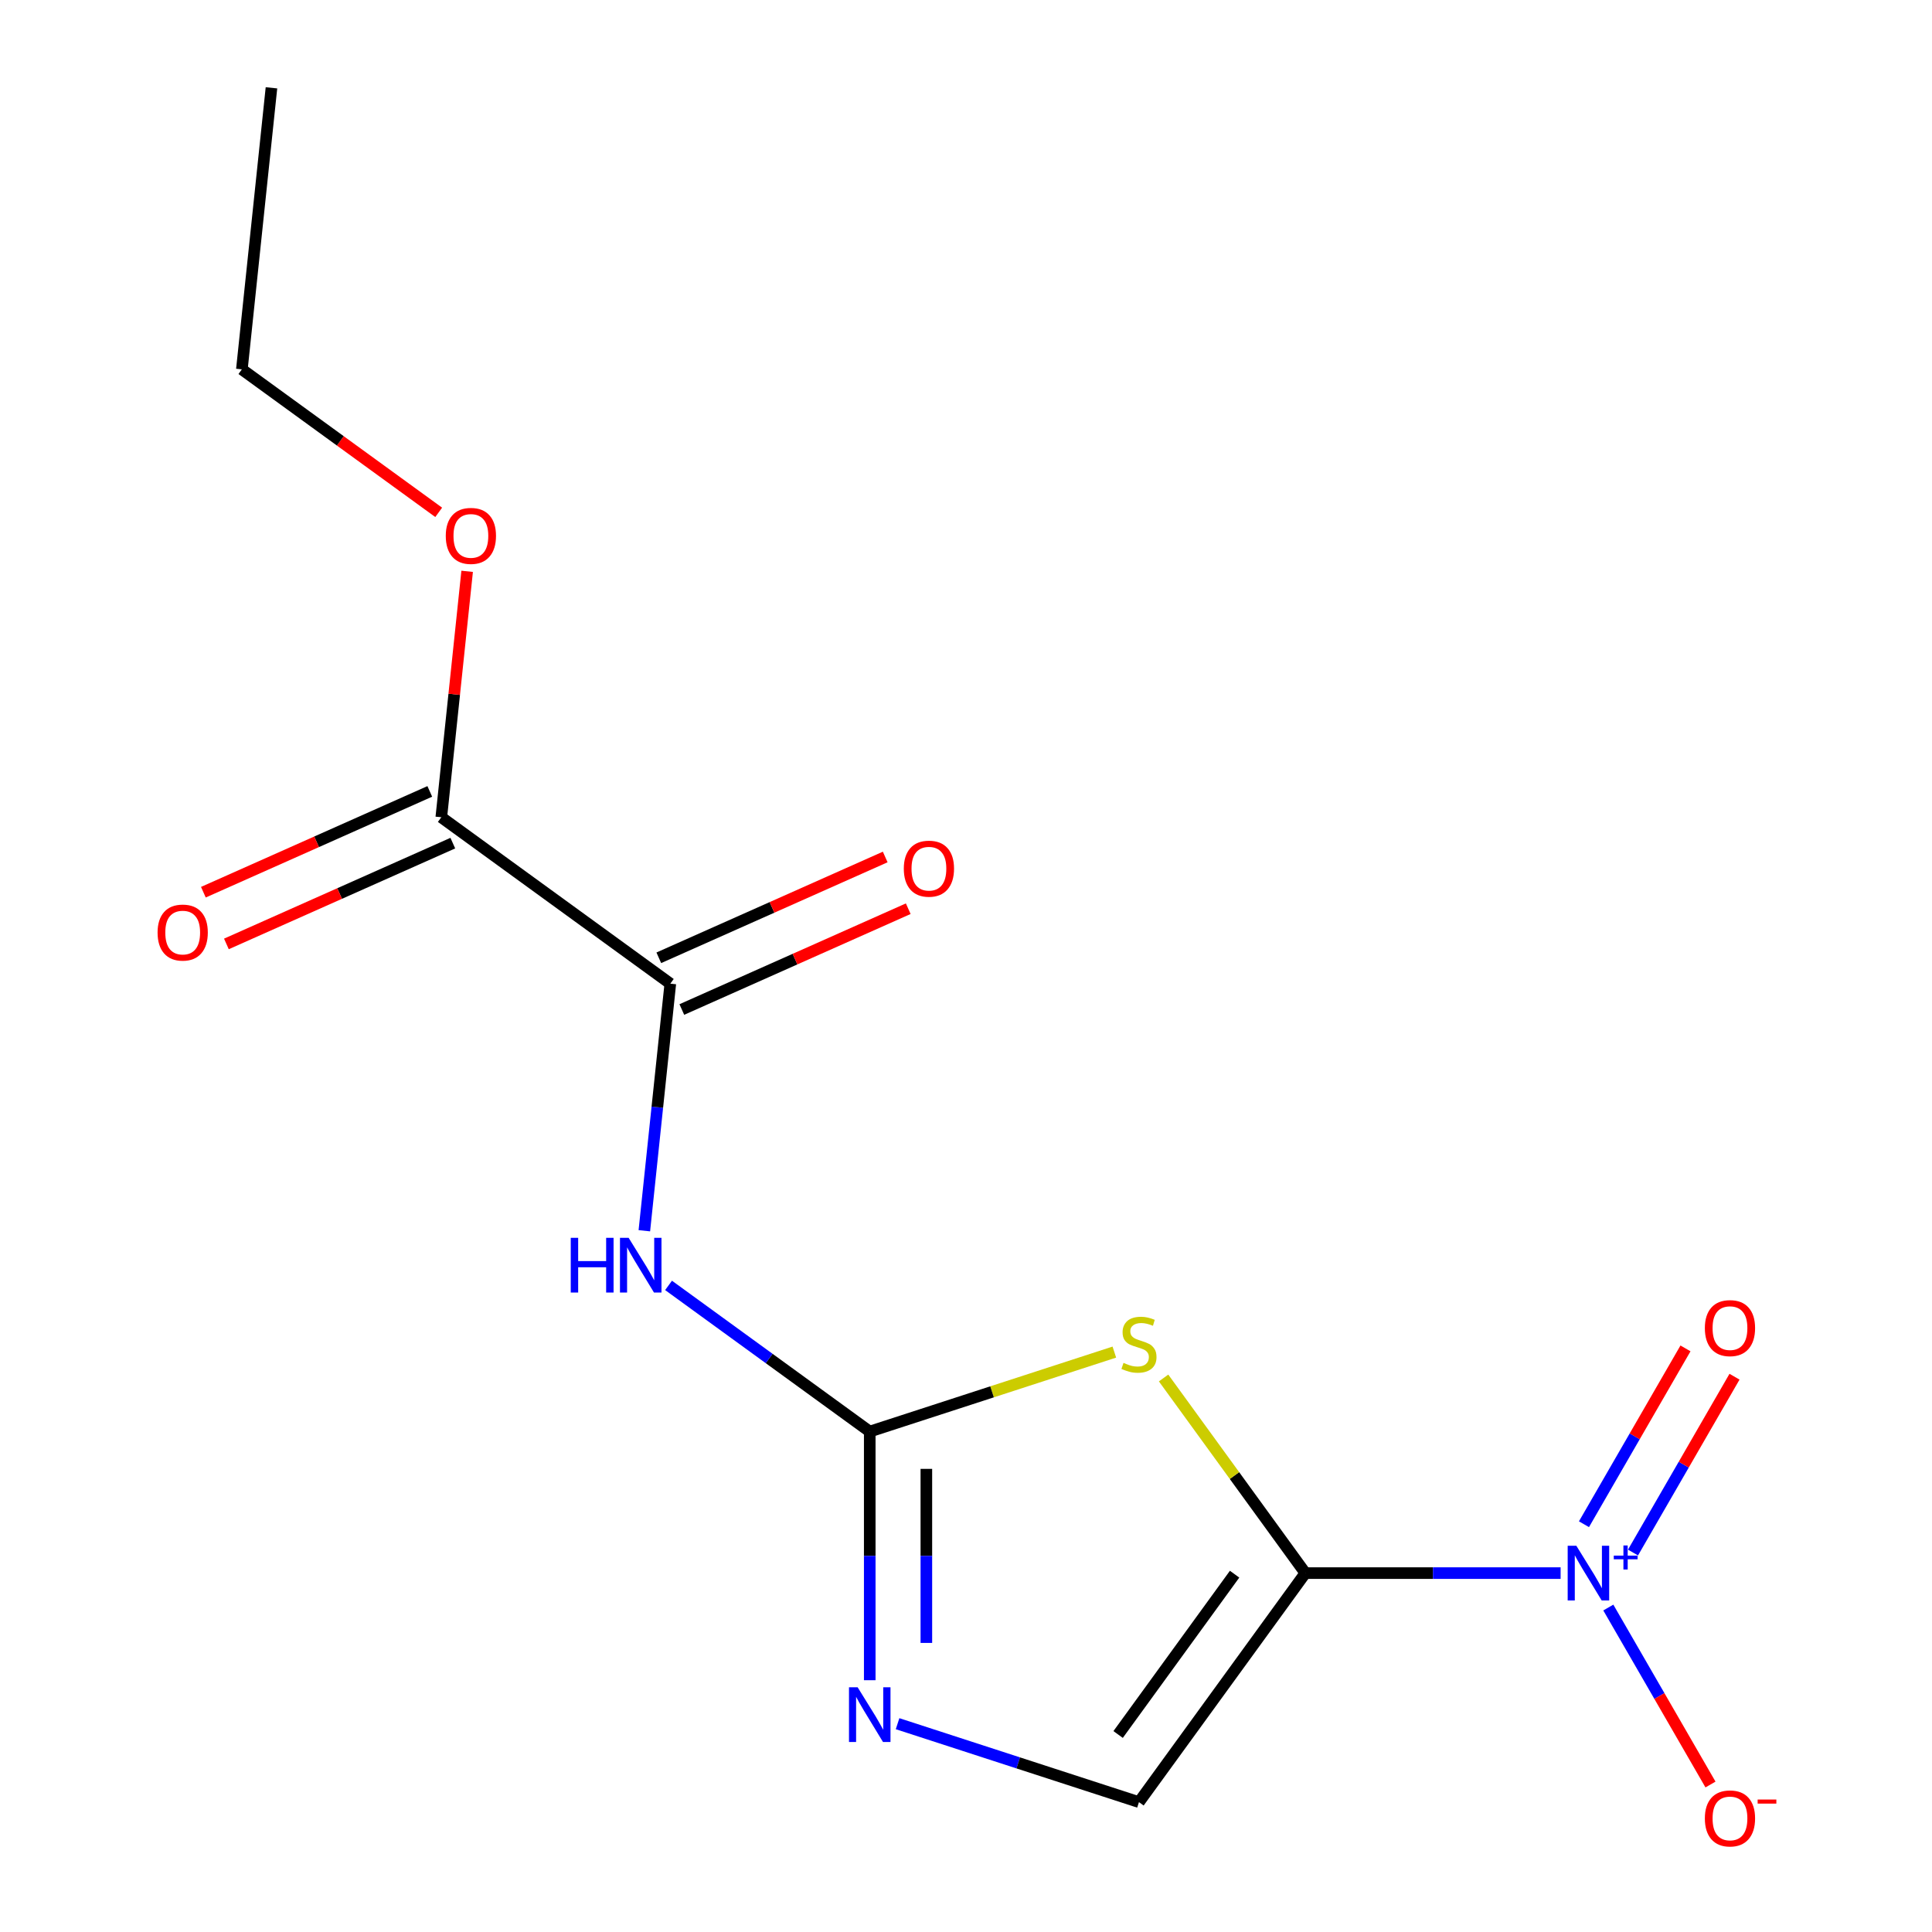 <?xml version='1.0' encoding='iso-8859-1'?>
<svg version='1.1' baseProfile='full'
              xmlns='http://www.w3.org/2000/svg'
                      xmlns:rdkit='http://www.rdkit.org/xml'
                      xmlns:xlink='http://www.w3.org/1999/xlink'
                  xml:space='preserve'
width='1000px' height='1000px' viewBox='0 0 1000 1000'>
<!-- END OF HEADER -->
<rect style='opacity:1.0;fill:#FFFFFF;stroke:none' width='1000' height='1000' x='0' y='0'> </rect>
<path class='bond-0' d='M 675.65,814.239 L 638.96,763.74' style='fill:none;fill-rule:evenodd;stroke:#000000;stroke-width:6px;stroke-linecap:butt;stroke-linejoin:miter;stroke-opacity:1' />
<path class='bond-0' d='M 638.96,763.74 L 602.27,713.24' style='fill:none;fill-rule:evenodd;stroke:#CCCC00;stroke-width:6px;stroke-linecap:butt;stroke-linejoin:miter;stroke-opacity:1' />
<path class='bond-2' d='M 675.65,814.239 L 741.709,814.239' style='fill:none;fill-rule:evenodd;stroke:#000000;stroke-width:6px;stroke-linecap:butt;stroke-linejoin:miter;stroke-opacity:1' />
<path class='bond-2' d='M 741.709,814.239 L 807.768,814.239' style='fill:none;fill-rule:evenodd;stroke:#0000FF;stroke-width:6px;stroke-linecap:butt;stroke-linejoin:miter;stroke-opacity:1' />
<path class='bond-6' d='M 675.65,814.239 L 589.527,932.777' style='fill:none;fill-rule:evenodd;stroke:#000000;stroke-width:6px;stroke-linecap:butt;stroke-linejoin:miter;stroke-opacity:1' />
<path class='bond-6' d='M 639.024,814.795 L 578.738,897.772' style='fill:none;fill-rule:evenodd;stroke:#000000;stroke-width:6px;stroke-linecap:butt;stroke-linejoin:miter;stroke-opacity:1' />
<path class='bond-1' d='M 576.784,699.842 L 513.48,720.41' style='fill:none;fill-rule:evenodd;stroke:#CCCC00;stroke-width:6px;stroke-linecap:butt;stroke-linejoin:miter;stroke-opacity:1' />
<path class='bond-1' d='M 513.48,720.41 L 450.177,740.979' style='fill:none;fill-rule:evenodd;stroke:#000000;stroke-width:6px;stroke-linecap:butt;stroke-linejoin:miter;stroke-opacity:1' />
<path class='bond-3' d='M 450.177,740.979 L 398.109,703.149' style='fill:none;fill-rule:evenodd;stroke:#000000;stroke-width:6px;stroke-linecap:butt;stroke-linejoin:miter;stroke-opacity:1' />
<path class='bond-3' d='M 398.109,703.149 L 346.042,665.32' style='fill:none;fill-rule:evenodd;stroke:#0000FF;stroke-width:6px;stroke-linecap:butt;stroke-linejoin:miter;stroke-opacity:1' />
<path class='bond-15' d='M 450.177,740.979 L 450.177,805.328' style='fill:none;fill-rule:evenodd;stroke:#000000;stroke-width:6px;stroke-linecap:butt;stroke-linejoin:miter;stroke-opacity:1' />
<path class='bond-15' d='M 450.177,805.328 L 450.177,869.677' style='fill:none;fill-rule:evenodd;stroke:#0000FF;stroke-width:6px;stroke-linecap:butt;stroke-linejoin:miter;stroke-opacity:1' />
<path class='bond-15' d='M 479.481,760.283 L 479.481,805.328' style='fill:none;fill-rule:evenodd;stroke:#000000;stroke-width:6px;stroke-linecap:butt;stroke-linejoin:miter;stroke-opacity:1' />
<path class='bond-15' d='M 479.481,805.328 L 479.481,850.372' style='fill:none;fill-rule:evenodd;stroke:#0000FF;stroke-width:6px;stroke-linecap:butt;stroke-linejoin:miter;stroke-opacity:1' />
<path class='bond-8' d='M 832.461,832.062 L 858.903,877.862' style='fill:none;fill-rule:evenodd;stroke:#0000FF;stroke-width:6px;stroke-linecap:butt;stroke-linejoin:miter;stroke-opacity:1' />
<path class='bond-8' d='M 858.903,877.862 L 885.346,923.662' style='fill:none;fill-rule:evenodd;stroke:#FF0000;stroke-width:6px;stroke-linecap:butt;stroke-linejoin:miter;stroke-opacity:1' />
<path class='bond-9' d='M 845.236,803.593 L 871.51,758.086' style='fill:none;fill-rule:evenodd;stroke:#0000FF;stroke-width:6px;stroke-linecap:butt;stroke-linejoin:miter;stroke-opacity:1' />
<path class='bond-9' d='M 871.51,758.086 L 897.783,712.578' style='fill:none;fill-rule:evenodd;stroke:#FF0000;stroke-width:6px;stroke-linecap:butt;stroke-linejoin:miter;stroke-opacity:1' />
<path class='bond-9' d='M 819.858,788.941 L 846.131,743.434' style='fill:none;fill-rule:evenodd;stroke:#0000FF;stroke-width:6px;stroke-linecap:butt;stroke-linejoin:miter;stroke-opacity:1' />
<path class='bond-9' d='M 846.131,743.434 L 872.405,697.926' style='fill:none;fill-rule:evenodd;stroke:#FF0000;stroke-width:6px;stroke-linecap:butt;stroke-linejoin:miter;stroke-opacity:1' />
<path class='bond-5' d='M 333.512,637.033 L 340.233,573.085' style='fill:none;fill-rule:evenodd;stroke:#0000FF;stroke-width:6px;stroke-linecap:butt;stroke-linejoin:miter;stroke-opacity:1' />
<path class='bond-5' d='M 340.233,573.085 L 346.955,509.137' style='fill:none;fill-rule:evenodd;stroke:#000000;stroke-width:6px;stroke-linecap:butt;stroke-linejoin:miter;stroke-opacity:1' />
<path class='bond-4' d='M 464.58,892.18 L 527.053,912.478' style='fill:none;fill-rule:evenodd;stroke:#0000FF;stroke-width:6px;stroke-linecap:butt;stroke-linejoin:miter;stroke-opacity:1' />
<path class='bond-4' d='M 527.053,912.478 L 589.527,932.777' style='fill:none;fill-rule:evenodd;stroke:#000000;stroke-width:6px;stroke-linecap:butt;stroke-linejoin:miter;stroke-opacity:1' />
<path class='bond-7' d='M 346.955,509.137 L 228.416,423.014' style='fill:none;fill-rule:evenodd;stroke:#000000;stroke-width:6px;stroke-linecap:butt;stroke-linejoin:miter;stroke-opacity:1' />
<path class='bond-10' d='M 352.914,522.523 L 411.509,496.434' style='fill:none;fill-rule:evenodd;stroke:#000000;stroke-width:6px;stroke-linecap:butt;stroke-linejoin:miter;stroke-opacity:1' />
<path class='bond-10' d='M 411.509,496.434 L 470.105,470.346' style='fill:none;fill-rule:evenodd;stroke:#FF0000;stroke-width:6px;stroke-linecap:butt;stroke-linejoin:miter;stroke-opacity:1' />
<path class='bond-10' d='M 340.995,495.752 L 399.59,469.664' style='fill:none;fill-rule:evenodd;stroke:#000000;stroke-width:6px;stroke-linecap:butt;stroke-linejoin:miter;stroke-opacity:1' />
<path class='bond-10' d='M 399.59,469.664 L 458.186,443.575' style='fill:none;fill-rule:evenodd;stroke:#FF0000;stroke-width:6px;stroke-linecap:butt;stroke-linejoin:miter;stroke-opacity:1' />
<path class='bond-11' d='M 222.457,409.629 L 163.862,435.717' style='fill:none;fill-rule:evenodd;stroke:#000000;stroke-width:6px;stroke-linecap:butt;stroke-linejoin:miter;stroke-opacity:1' />
<path class='bond-11' d='M 163.862,435.717 L 105.266,461.806' style='fill:none;fill-rule:evenodd;stroke:#FF0000;stroke-width:6px;stroke-linecap:butt;stroke-linejoin:miter;stroke-opacity:1' />
<path class='bond-11' d='M 234.376,436.4 L 175.781,462.488' style='fill:none;fill-rule:evenodd;stroke:#000000;stroke-width:6px;stroke-linecap:butt;stroke-linejoin:miter;stroke-opacity:1' />
<path class='bond-11' d='M 175.781,462.488 L 117.185,488.576' style='fill:none;fill-rule:evenodd;stroke:#FF0000;stroke-width:6px;stroke-linecap:butt;stroke-linejoin:miter;stroke-opacity:1' />
<path class='bond-12' d='M 228.416,423.014 L 235.106,359.367' style='fill:none;fill-rule:evenodd;stroke:#000000;stroke-width:6px;stroke-linecap:butt;stroke-linejoin:miter;stroke-opacity:1' />
<path class='bond-12' d='M 235.106,359.367 L 241.796,295.719' style='fill:none;fill-rule:evenodd;stroke:#FF0000;stroke-width:6px;stroke-linecap:butt;stroke-linejoin:miter;stroke-opacity:1' />
<path class='bond-13' d='M 227.069,265.19 L 176.132,228.181' style='fill:none;fill-rule:evenodd;stroke:#FF0000;stroke-width:6px;stroke-linecap:butt;stroke-linejoin:miter;stroke-opacity:1' />
<path class='bond-13' d='M 176.132,228.181 L 125.194,191.173' style='fill:none;fill-rule:evenodd;stroke:#000000;stroke-width:6px;stroke-linecap:butt;stroke-linejoin:miter;stroke-opacity:1' />
<path class='bond-14' d='M 125.194,191.173 L 140.51,45.455' style='fill:none;fill-rule:evenodd;stroke:#000000;stroke-width:6px;stroke-linecap:butt;stroke-linejoin:miter;stroke-opacity:1' />
<path  class='atom-1' d='M 581.527 705.421
Q 581.847 705.541, 583.167 706.101
Q 584.487 706.661, 585.927 707.021
Q 587.407 707.341, 588.847 707.341
Q 591.527 707.341, 593.087 706.061
Q 594.647 704.741, 594.647 702.461
Q 594.647 700.901, 593.847 699.941
Q 593.087 698.981, 591.887 698.461
Q 590.687 697.941, 588.687 697.341
Q 586.167 696.581, 584.647 695.861
Q 583.167 695.141, 582.087 693.621
Q 581.047 692.101, 581.047 689.541
Q 581.047 685.981, 583.447 683.781
Q 585.887 681.581, 590.687 681.581
Q 593.967 681.581, 597.687 683.141
L 596.767 686.221
Q 593.367 684.821, 590.807 684.821
Q 588.047 684.821, 586.527 685.981
Q 585.007 687.101, 585.047 689.061
Q 585.047 690.581, 585.807 691.501
Q 586.607 692.421, 587.727 692.941
Q 588.887 693.461, 590.807 694.061
Q 593.367 694.861, 594.887 695.661
Q 596.407 696.461, 597.487 698.101
Q 598.607 699.701, 598.607 702.461
Q 598.607 706.381, 595.967 708.501
Q 593.367 710.581, 589.007 710.581
Q 586.487 710.581, 584.567 710.021
Q 582.687 709.501, 580.447 708.581
L 581.527 705.421
' fill='#CCCC00'/>
<path  class='atom-3' d='M 815.911 800.079
L 825.191 815.079
Q 826.111 816.559, 827.591 819.239
Q 829.071 821.919, 829.151 822.079
L 829.151 800.079
L 832.911 800.079
L 832.911 828.399
L 829.031 828.399
L 819.071 811.999
Q 817.911 810.079, 816.671 807.879
Q 815.471 805.679, 815.111 804.999
L 815.111 828.399
L 811.431 828.399
L 811.431 800.079
L 815.911 800.079
' fill='#0000FF'/>
<path  class='atom-3' d='M 835.287 805.184
L 840.276 805.184
L 840.276 799.93
L 842.494 799.93
L 842.494 805.184
L 847.616 805.184
L 847.616 807.085
L 842.494 807.085
L 842.494 812.365
L 840.276 812.365
L 840.276 807.085
L 835.287 807.085
L 835.287 805.184
' fill='#0000FF'/>
<path  class='atom-4' d='M 295.419 640.696
L 299.259 640.696
L 299.259 652.736
L 313.739 652.736
L 313.739 640.696
L 317.579 640.696
L 317.579 669.016
L 313.739 669.016
L 313.739 655.936
L 299.259 655.936
L 299.259 669.016
L 295.419 669.016
L 295.419 640.696
' fill='#0000FF'/>
<path  class='atom-4' d='M 325.379 640.696
L 334.659 655.696
Q 335.579 657.176, 337.059 659.856
Q 338.539 662.536, 338.619 662.696
L 338.619 640.696
L 342.379 640.696
L 342.379 669.016
L 338.499 669.016
L 328.539 652.616
Q 327.379 650.696, 326.139 648.496
Q 324.939 646.296, 324.579 645.616
L 324.579 669.016
L 320.899 669.016
L 320.899 640.696
L 325.379 640.696
' fill='#0000FF'/>
<path  class='atom-5' d='M 443.917 873.34
L 453.197 888.34
Q 454.117 889.82, 455.597 892.5
Q 457.077 895.18, 457.157 895.34
L 457.157 873.34
L 460.917 873.34
L 460.917 901.66
L 457.037 901.66
L 447.077 885.26
Q 445.917 883.34, 444.677 881.14
Q 443.477 878.94, 443.117 878.26
L 443.117 901.66
L 439.437 901.66
L 439.437 873.34
L 443.917 873.34
' fill='#0000FF'/>
<path  class='atom-9' d='M 882.431 941.21
Q 882.431 934.41, 885.791 930.61
Q 889.151 926.81, 895.431 926.81
Q 901.711 926.81, 905.071 930.61
Q 908.431 934.41, 908.431 941.21
Q 908.431 948.09, 905.031 952.01
Q 901.631 955.89, 895.431 955.89
Q 889.191 955.89, 885.791 952.01
Q 882.431 948.13, 882.431 941.21
M 895.431 952.69
Q 899.751 952.69, 902.071 949.81
Q 904.431 946.89, 904.431 941.21
Q 904.431 935.65, 902.071 932.85
Q 899.751 930.01, 895.431 930.01
Q 891.111 930.01, 888.751 932.81
Q 886.431 935.61, 886.431 941.21
Q 886.431 946.93, 888.751 949.81
Q 891.111 952.69, 895.431 952.69
' fill='#FF0000'/>
<path  class='atom-9' d='M 909.751 931.433
L 919.44 931.433
L 919.44 933.545
L 909.751 933.545
L 909.751 931.433
' fill='#FF0000'/>
<path  class='atom-10' d='M 882.431 687.428
Q 882.431 680.628, 885.791 676.828
Q 889.151 673.028, 895.431 673.028
Q 901.711 673.028, 905.071 676.828
Q 908.431 680.628, 908.431 687.428
Q 908.431 694.308, 905.031 698.228
Q 901.631 702.108, 895.431 702.108
Q 889.191 702.108, 885.791 698.228
Q 882.431 694.348, 882.431 687.428
M 895.431 698.908
Q 899.751 698.908, 902.071 696.028
Q 904.431 693.108, 904.431 687.428
Q 904.431 681.868, 902.071 679.068
Q 899.751 676.228, 895.431 676.228
Q 891.111 676.228, 888.751 679.028
Q 886.431 681.828, 886.431 687.428
Q 886.431 693.148, 888.751 696.028
Q 891.111 698.908, 895.431 698.908
' fill='#FF0000'/>
<path  class='atom-11' d='M 467.808 449.622
Q 467.808 442.822, 471.168 439.022
Q 474.528 435.222, 480.808 435.222
Q 487.088 435.222, 490.448 439.022
Q 493.808 442.822, 493.808 449.622
Q 493.808 456.502, 490.408 460.422
Q 487.008 464.302, 480.808 464.302
Q 474.568 464.302, 471.168 460.422
Q 467.808 456.542, 467.808 449.622
M 480.808 461.102
Q 485.128 461.102, 487.448 458.222
Q 489.808 455.302, 489.808 449.622
Q 489.808 444.062, 487.448 441.262
Q 485.128 438.422, 480.808 438.422
Q 476.488 438.422, 474.128 441.222
Q 471.808 444.022, 471.808 449.622
Q 471.808 455.342, 474.128 458.222
Q 476.488 461.102, 480.808 461.102
' fill='#FF0000'/>
<path  class='atom-12' d='M 81.563 482.69
Q 81.563 475.89, 84.923 472.09
Q 88.283 468.29, 94.563 468.29
Q 100.843 468.29, 104.203 472.09
Q 107.563 475.89, 107.563 482.69
Q 107.563 489.57, 104.163 493.49
Q 100.763 497.37, 94.563 497.37
Q 88.323 497.37, 84.923 493.49
Q 81.563 489.61, 81.563 482.69
M 94.563 494.17
Q 98.883 494.17, 101.203 491.29
Q 103.563 488.37, 103.563 482.69
Q 103.563 477.13, 101.203 474.33
Q 98.883 471.49, 94.563 471.49
Q 90.243 471.49, 87.883 474.29
Q 85.563 477.09, 85.563 482.69
Q 85.563 488.41, 87.883 491.29
Q 90.243 494.17, 94.563 494.17
' fill='#FF0000'/>
<path  class='atom-13' d='M 230.732 277.376
Q 230.732 270.576, 234.092 266.776
Q 237.452 262.976, 243.732 262.976
Q 250.012 262.976, 253.372 266.776
Q 256.732 270.576, 256.732 277.376
Q 256.732 284.256, 253.332 288.176
Q 249.932 292.056, 243.732 292.056
Q 237.492 292.056, 234.092 288.176
Q 230.732 284.296, 230.732 277.376
M 243.732 288.856
Q 248.052 288.856, 250.372 285.976
Q 252.732 283.056, 252.732 277.376
Q 252.732 271.816, 250.372 269.016
Q 248.052 266.176, 243.732 266.176
Q 239.412 266.176, 237.052 268.976
Q 234.732 271.776, 234.732 277.376
Q 234.732 283.096, 237.052 285.976
Q 239.412 288.856, 243.732 288.856
' fill='#FF0000'/>
</svg>
